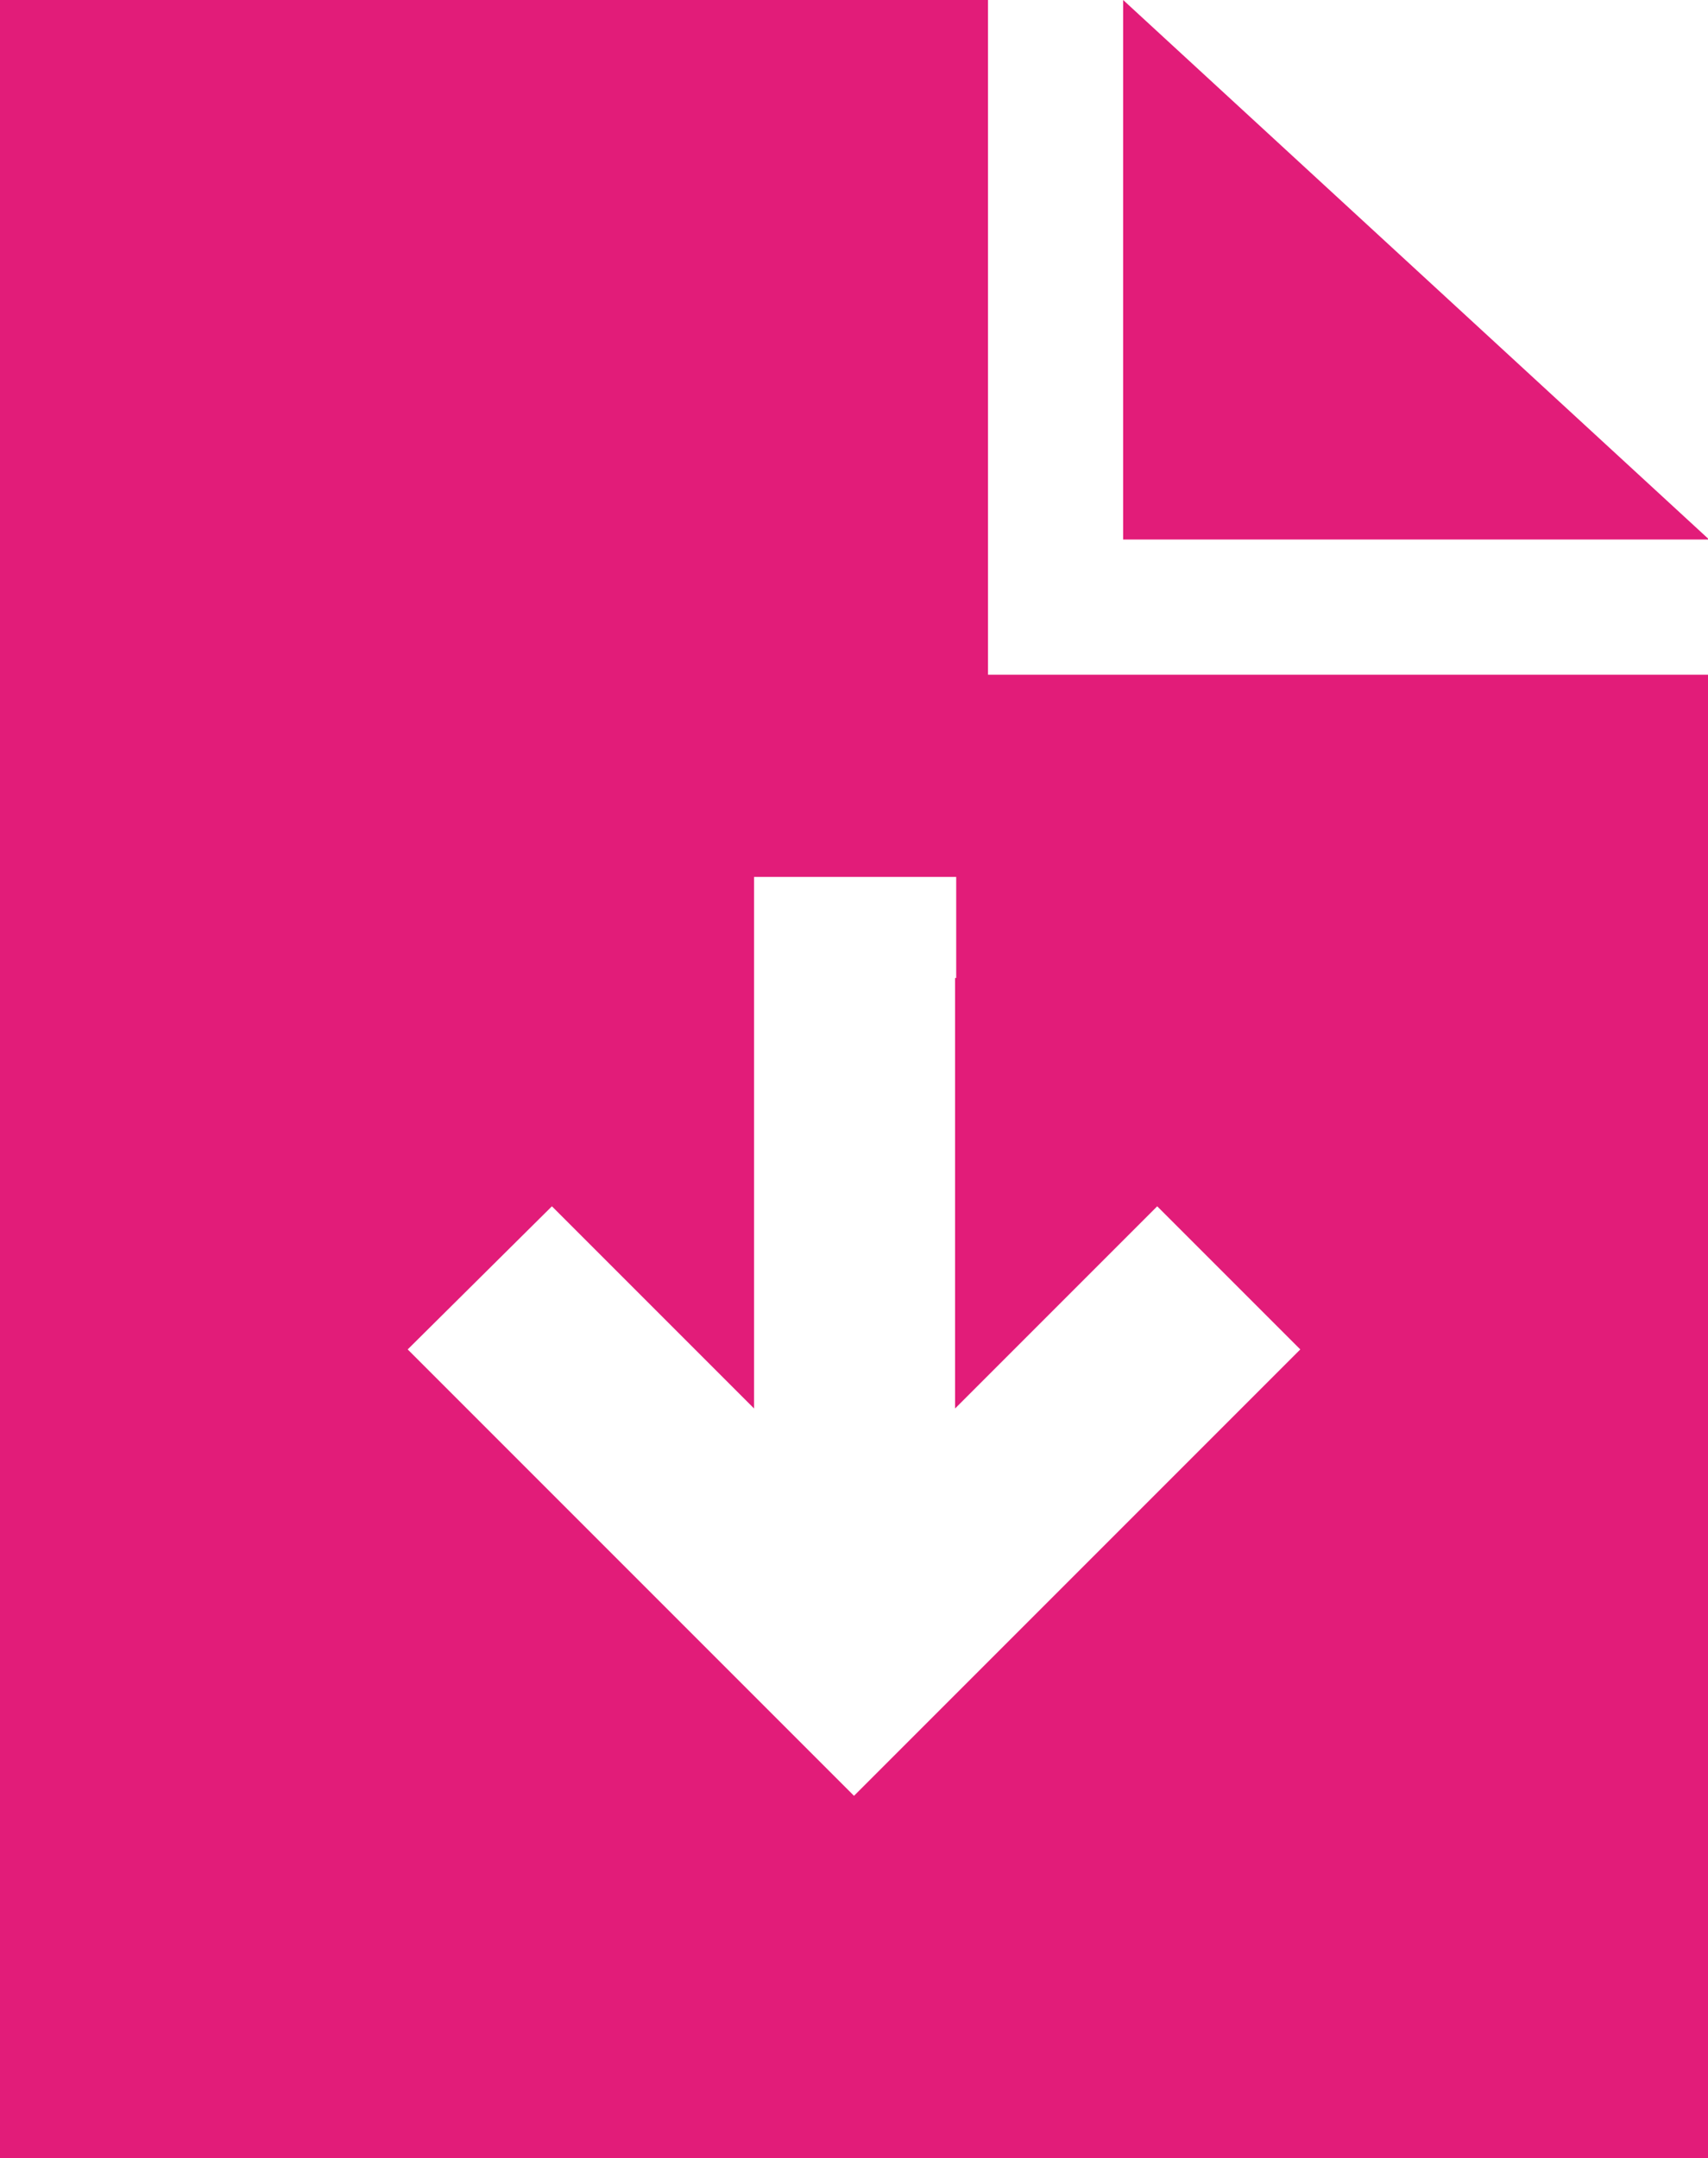 <?xml version="1.0" encoding="UTF-8"?>
<svg xmlns="http://www.w3.org/2000/svg" id="Layer_1" viewBox="0 0 15.04 19">
  <defs>
    <style>.cls-1{fill:#e21c79;}</style>
  </defs>
  <path class="cls-1" d="m8.7,0H0v19h15.04V5.94h-6.34V0Zm1.19,0v4.75h5.16L9.89,0Zm-1.48,8.61v3.79l1.15-1.15.63-.63,1.26,1.26-.63.63-2.67,2.67-.63.63-.63-.63-2.67-2.67-.63-.63,1.27-1.26.63.63,1.15,1.15v-4.68h1.78v.89Z"></path>
</svg>
